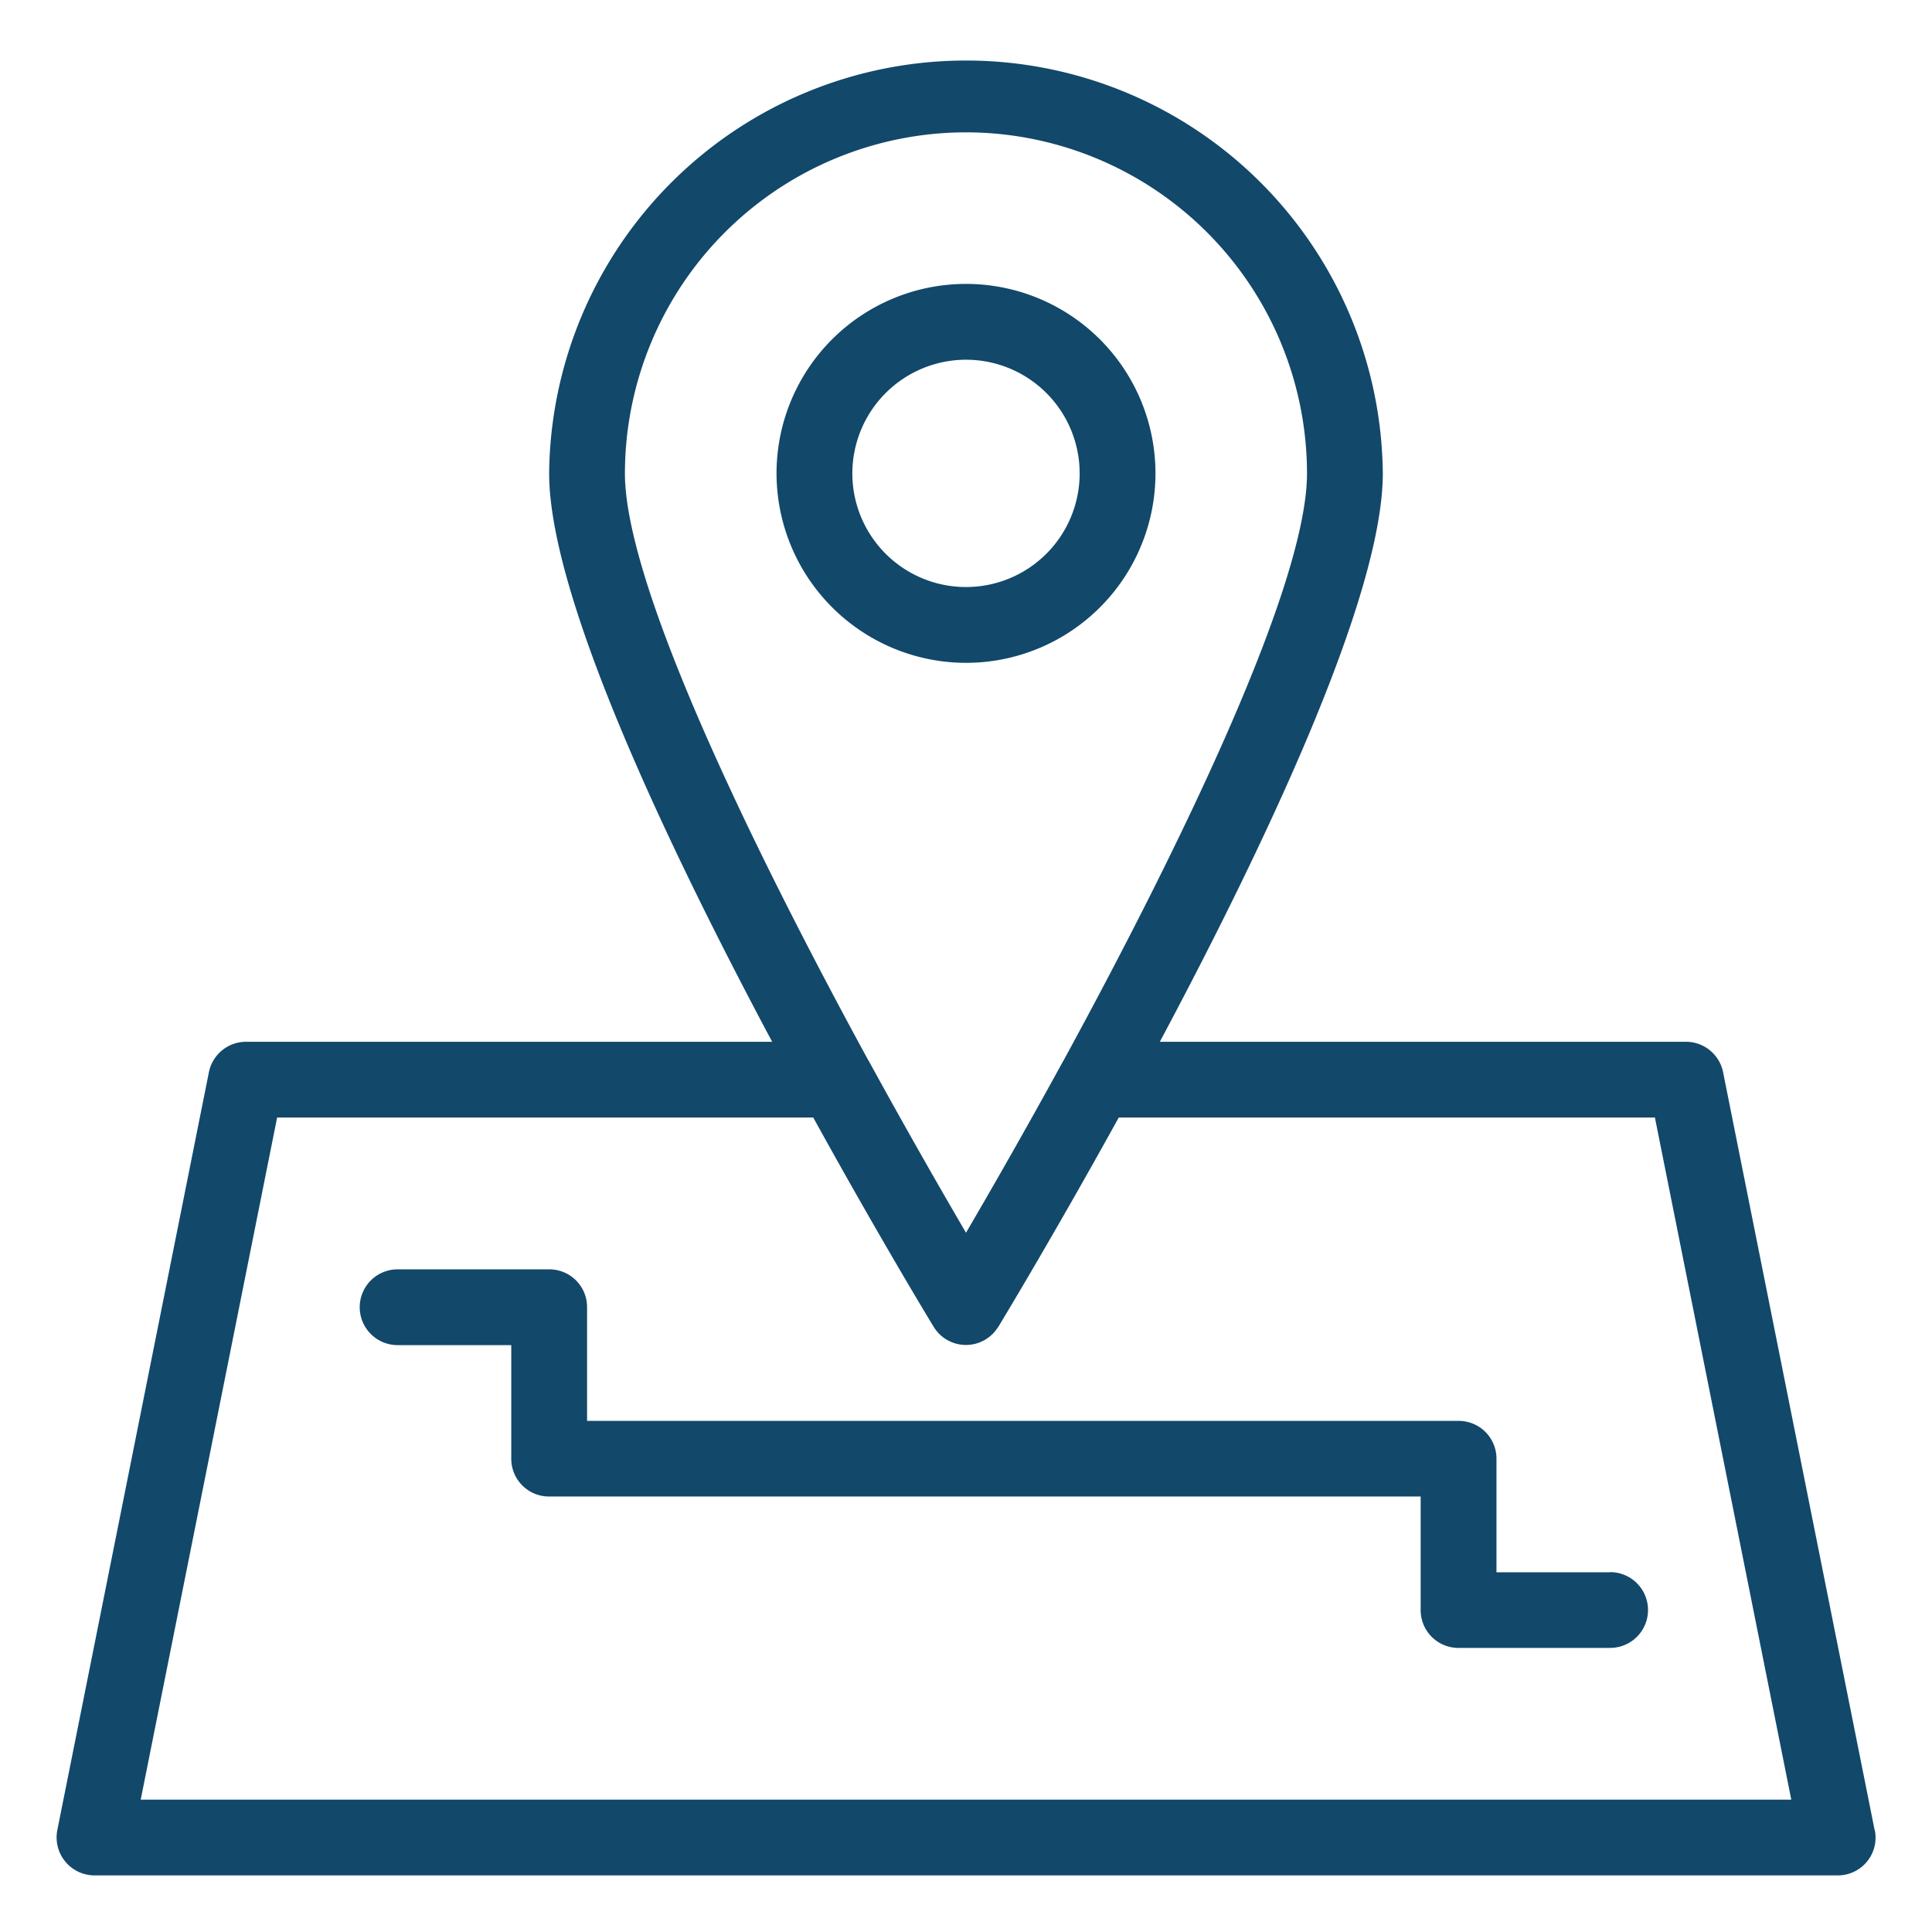 <svg xmlns="http://www.w3.org/2000/svg" id="Layer_1" data-name="Layer 1" viewBox="0 0 512 512"><defs><style>.cls-1{fill:#12486a;}</style></defs><path class="cls-1" d="M426.7,416.67H396.58V386.55a10,10,0,0,0-10-10h-231V346.39a10,10,0,0,0-10-10H105.37a10,10,0,0,0,0,20.08h30.12v30.12a10,10,0,0,0,10,10h231v30.12a10,10,0,0,0,10,10H426.7a10,10,0,1,0,0-20.08Z"></path><path class="cls-1" d="M496.8,485,456.64,284.16a10.05,10.05,0,0,0-9.85-8.08H307.37c27.89-52.29,59.09-118.07,59.09-150.62a110.47,110.47,0,0,0-220.93,0c0,32.55,31.21,98.33,59.1,150.62H65.21a10.05,10.05,0,0,0-9.85,8.07L15.19,485A10.06,10.06,0,0,0,25,497H487a10,10,0,0,0,9.84-12ZM256,35.07h0a90.47,90.47,0,0,1,90.37,90.38c0,29.94-34.35,100.28-64.59,155.72l-.09.13c-10.13,18.51-19.36,34.57-25.69,45.39-6.32-10.82-15.56-26.88-25.69-45.39l-.15-.22c-30.23-55.42-64.55-125.69-64.55-155.63A90.49,90.49,0,0,1,256,35.07ZM37.29,476.92,73.44,296.16H215.52c16.8,30.47,30.4,53,31.9,55.43a10,10,0,0,0,16.89.38c.09-.13.2-.25.28-.38l1-1.67c3.69-6.13,16-26.81,30.89-53.76H438.57l36.14,180.76Z"></path><path class="cls-1" d="M256,175.66a50.21,50.21,0,1,0-50.21-50.21A50.27,50.27,0,0,0,256,175.66Zm0-80.33a30.12,30.12,0,1,1-30.12,30.12A30.15,30.15,0,0,1,256,95.33Z"></path></svg>